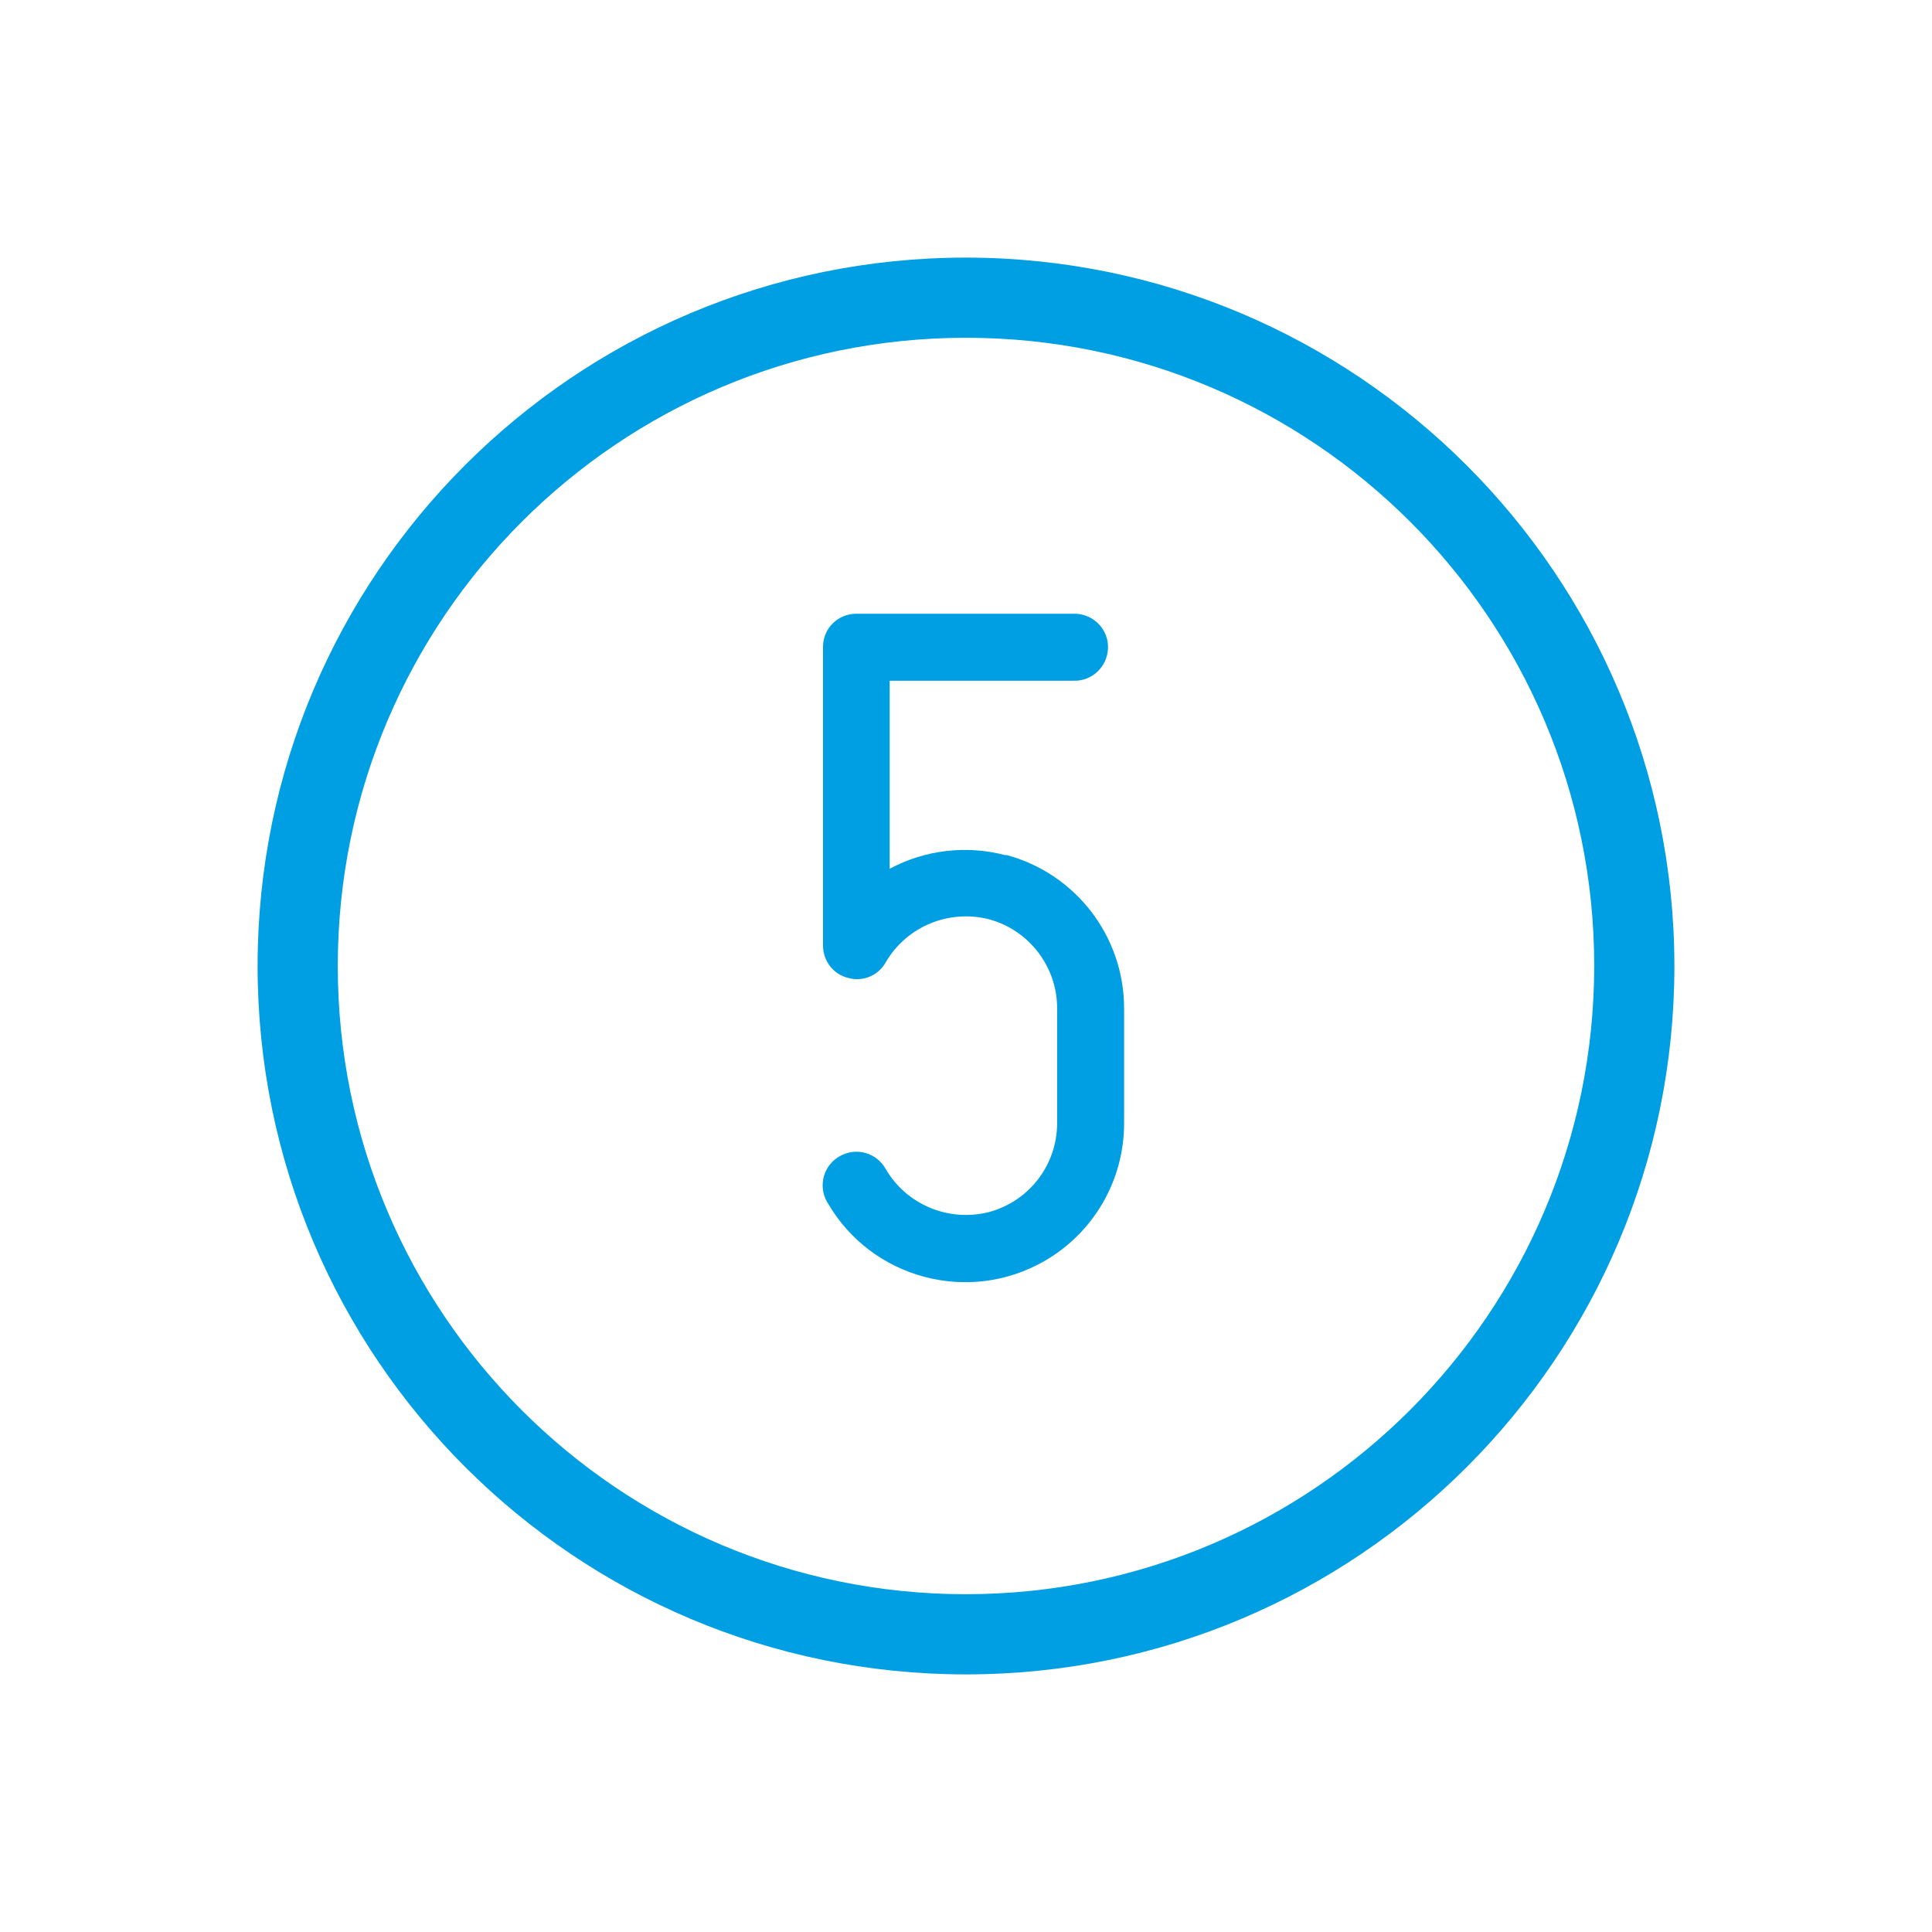 <svg xmlns="http://www.w3.org/2000/svg" id="Calque_1" data-name="Calque 1" viewBox="0 0 60 60"><defs><style>      .cls-1 {        fill: none;      }      .cls-1, .cls-2 {        stroke-width: 0px;      }      .cls-2 {        fill: #009fe3;      }    </style></defs><rect class="cls-1" y="0" width="60" height="60"></rect><g id="Groupe_192" data-name="Groupe 192"><path id="Trac&#xE9;_233" data-name="Trac&#xE9; 233" class="cls-2" d="M30,8c-12.15,0-22,9.85-22,22s9.85,22,22,22,22-9.85,22-22c-.01-12.14-9.86-21.99-22-22M30,49.51c-10.77,0-19.51-8.73-19.51-19.51S19.23,10.49,30,10.49s19.51,8.73,19.51,19.51h0c-.01,10.77-8.74,19.5-19.51,19.51"></path><path id="Trac&#xE9;_234" data-name="Trac&#xE9; 234" class="cls-2" d="M31.23,26.56c-1.21-.32-2.5-.17-3.6.42v-5.84h5.71c.57.02,1.05-.43,1.07-1.01.02-.57-.43-1.05-1.01-1.07-.02,0-.04,0-.06,0h-6.74c-.57,0-1.03.44-1.04,1.01,0,0,0,.02,0,.03v9.27c0,.47.32.89.78,1,.45.13.94-.07,1.17-.49.65-1.11,1.96-1.65,3.21-1.33,1.24.34,2.11,1.47,2.11,2.76v3.57c0,1.29-.86,2.42-2.11,2.76-1.25.32-2.56-.22-3.21-1.33-.28-.51-.91-.69-1.42-.41-.51.28-.69.91-.41,1.42,0,0,.01.02.02.03,1.36,2.36,4.38,3.17,6.74,1.81,1.53-.88,2.47-2.51,2.47-4.27v-3.57c0-2.24-1.5-4.19-3.66-4.77"></path></g></svg>